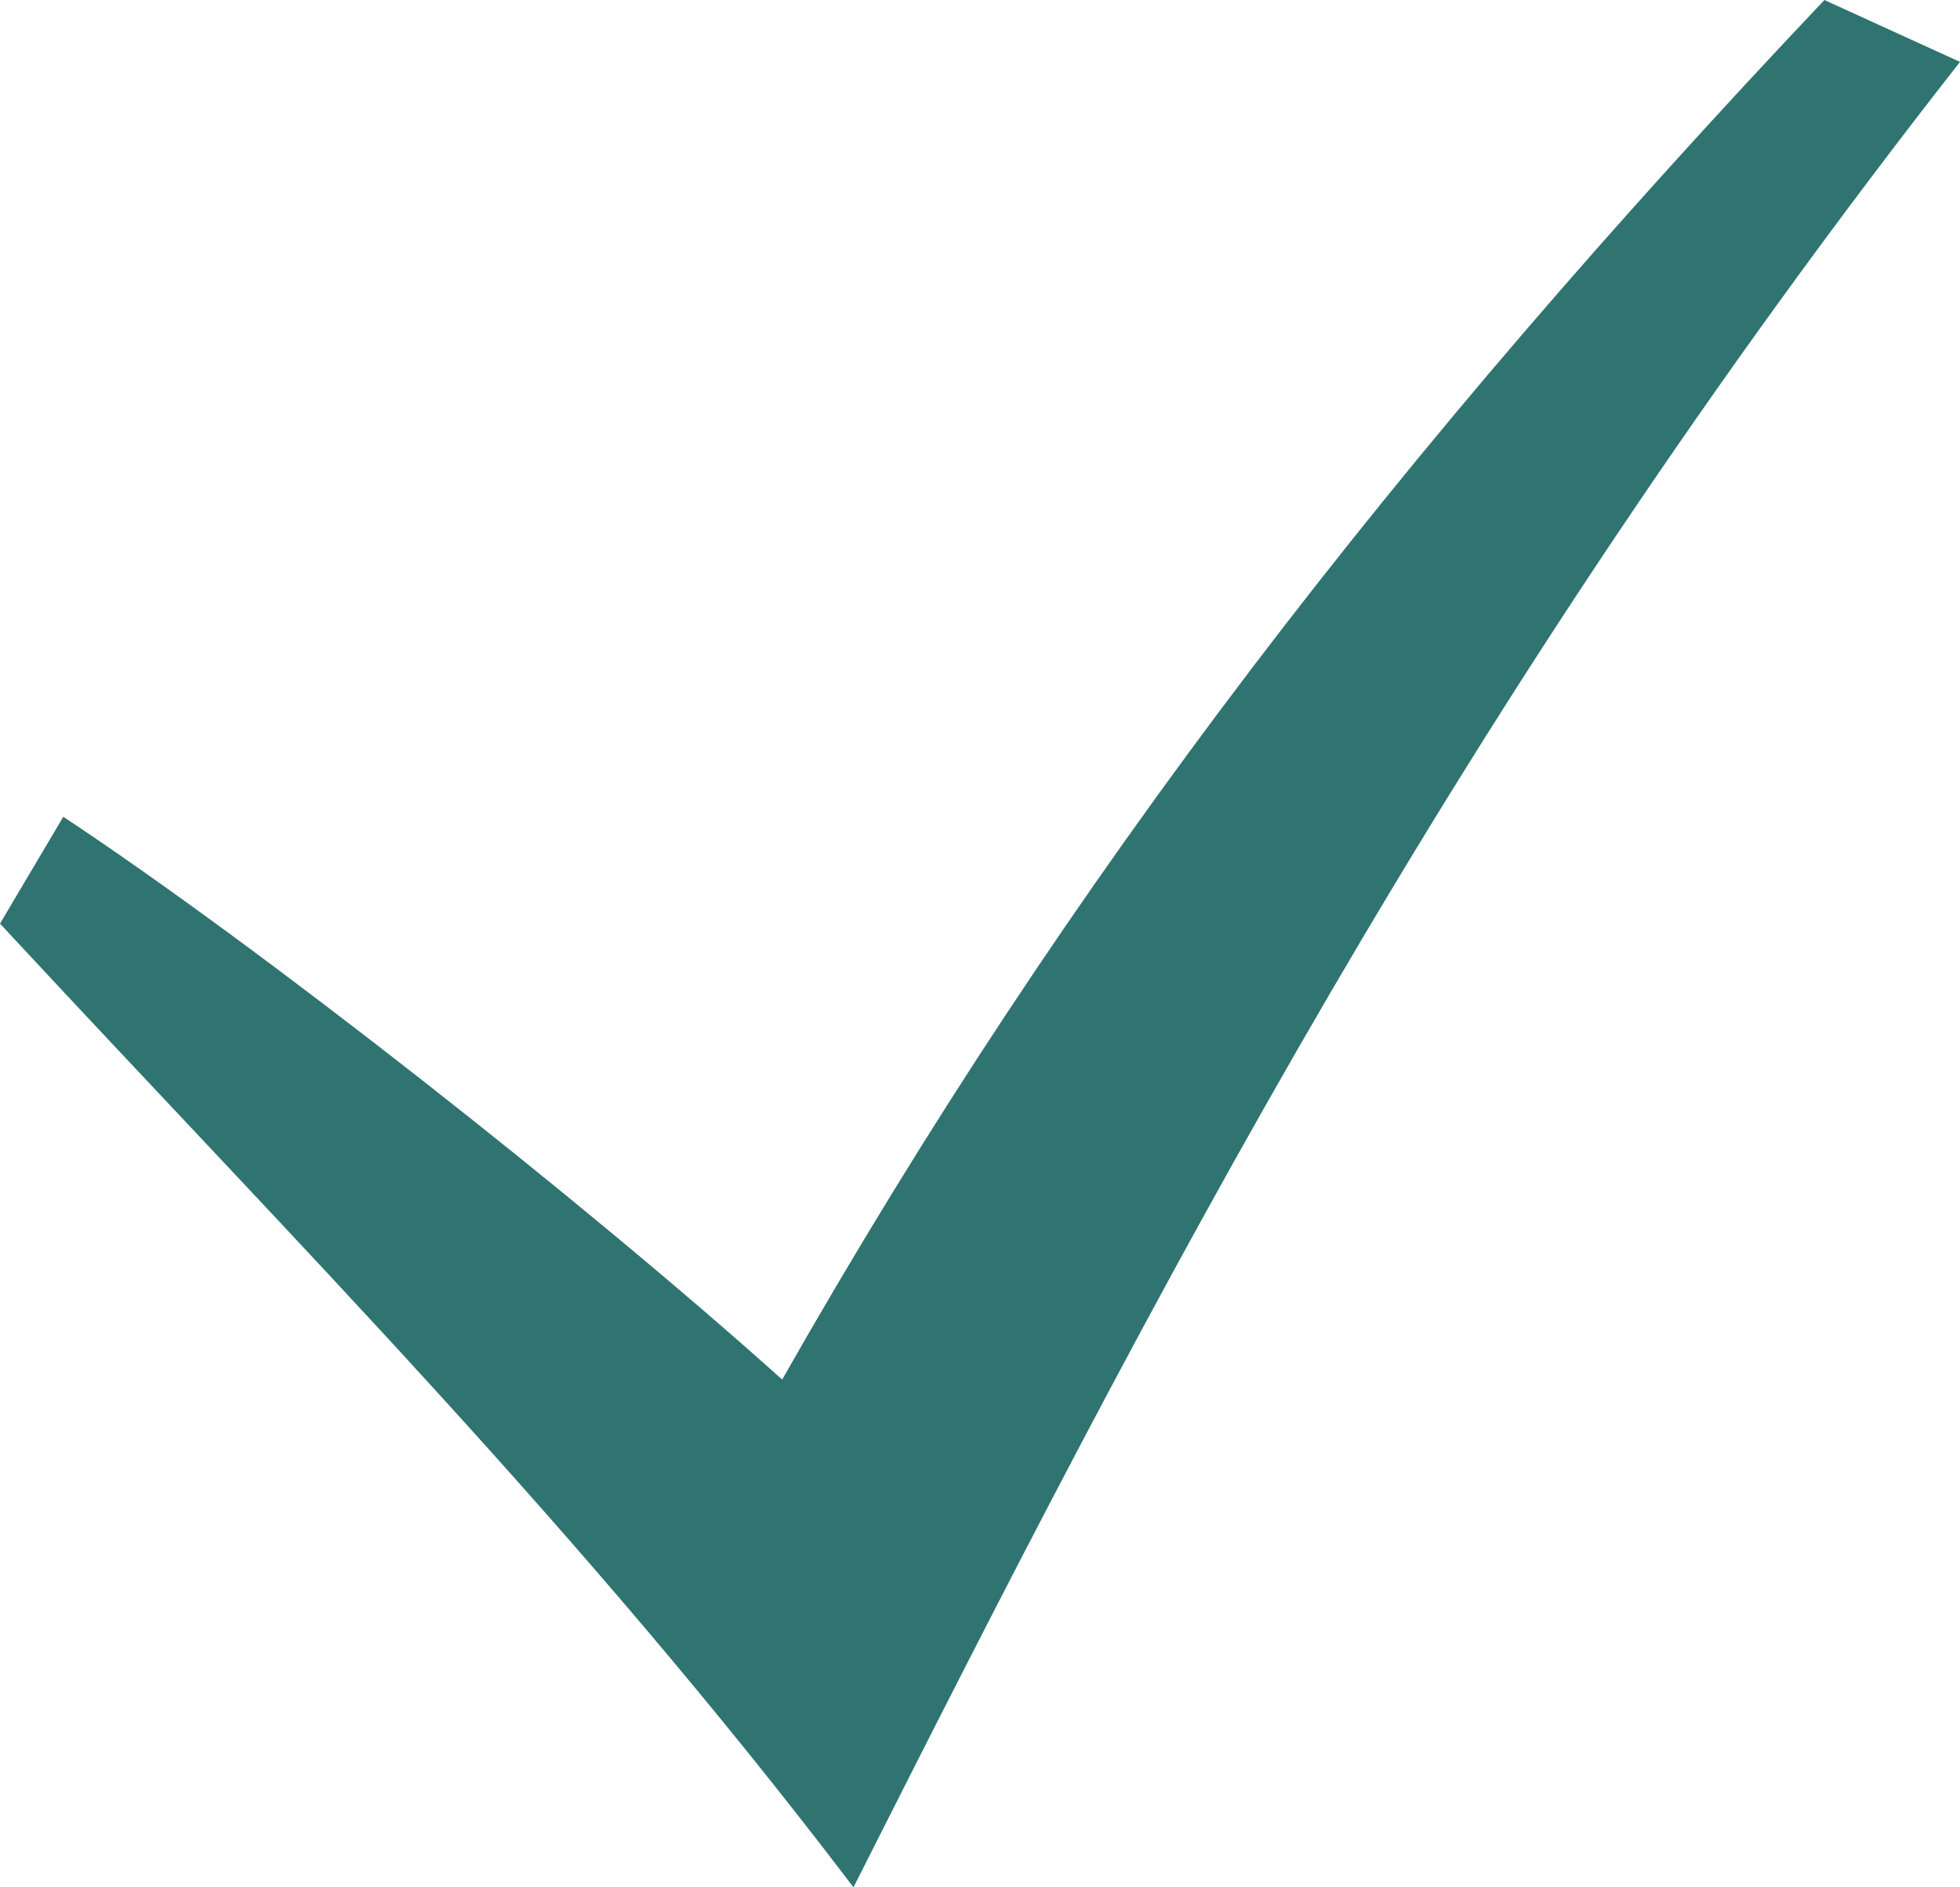 <?xml version="1.0" encoding="UTF-8"?> <svg xmlns="http://www.w3.org/2000/svg" width="27" height="26" viewBox="0 0 27 26" fill="none"><g clip-path="url(#clip0_27_3)"><path d="M0 12.724C4.052 17.093 7.981 21.026 11.757 26C15.863 17.862 20.066 9.696 27 0.853L25.132 0C19.276 6.188 14.727 12.045 10.775 19.005C8.026 16.538 3.584 13.046 0.872 11.252L0 12.724Z" fill="#2F7470"></path></g><defs><clipPath id="clip0_27_3"><rect width="27" height="26" fill="white"></rect></clipPath></defs></svg> 